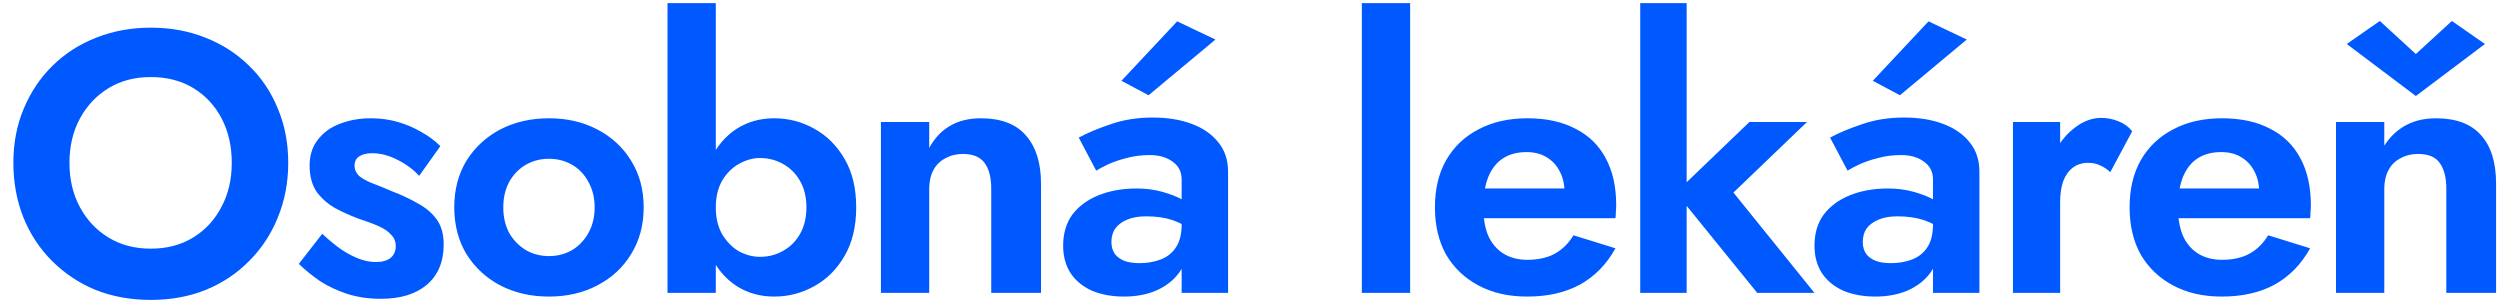 <svg width="175" height="21" viewBox="0 0 175 21" fill="none" xmlns="http://www.w3.org/2000/svg">
<path d="M4.862 11.4C4.862 12.561 5.105 13.593 5.59 14.494C6.075 15.395 6.743 16.106 7.592 16.626C8.441 17.146 9.429 17.406 10.556 17.406C11.683 17.406 12.671 17.146 13.52 16.626C14.369 16.106 15.028 15.395 15.496 14.494C15.981 13.593 16.224 12.561 16.224 11.4C16.224 10.239 15.99 9.207 15.522 8.306C15.054 7.405 14.395 6.694 13.546 6.174C12.697 5.654 11.7 5.394 10.556 5.394C9.429 5.394 8.441 5.654 7.592 6.174C6.743 6.694 6.075 7.405 5.59 8.306C5.105 9.207 4.862 10.239 4.862 11.4ZM0.936 11.4C0.936 10.013 1.179 8.748 1.664 7.604C2.149 6.443 2.825 5.437 3.692 4.588C4.559 3.739 5.573 3.089 6.734 2.638C7.913 2.17 9.187 1.936 10.556 1.936C11.943 1.936 13.217 2.17 14.378 2.638C15.539 3.089 16.553 3.739 17.42 4.588C18.304 5.437 18.98 6.443 19.448 7.604C19.933 8.748 20.176 10.013 20.176 11.4C20.176 12.769 19.933 14.043 19.448 15.222C18.98 16.383 18.313 17.397 17.446 18.264C16.597 19.131 15.583 19.807 14.404 20.292C13.243 20.76 11.96 20.994 10.556 20.994C9.152 20.994 7.861 20.76 6.682 20.292C5.521 19.807 4.507 19.131 3.64 18.264C2.773 17.397 2.106 16.383 1.638 15.222C1.17 14.043 0.936 12.769 0.936 11.4ZM22.556 16.366C23.059 16.834 23.527 17.215 23.96 17.51C24.394 17.787 24.801 17.995 25.182 18.134C25.581 18.273 25.954 18.342 26.3 18.342C26.751 18.342 27.098 18.247 27.34 18.056C27.583 17.848 27.704 17.571 27.704 17.224C27.704 16.912 27.6 16.652 27.392 16.444C27.202 16.219 26.916 16.019 26.534 15.846C26.153 15.673 25.668 15.491 25.078 15.3C24.524 15.092 23.986 14.849 23.466 14.572C22.946 14.277 22.513 13.896 22.166 13.428C21.837 12.943 21.672 12.327 21.672 11.582C21.672 10.871 21.863 10.273 22.244 9.788C22.626 9.285 23.137 8.913 23.778 8.67C24.437 8.41 25.165 8.28 25.962 8.28C26.638 8.28 27.271 8.367 27.86 8.54C28.45 8.713 28.996 8.947 29.498 9.242C30.001 9.519 30.443 9.849 30.824 10.23L29.342 12.31C28.909 11.842 28.389 11.461 27.782 11.166C27.193 10.871 26.612 10.724 26.04 10.724C25.659 10.724 25.356 10.802 25.13 10.958C24.922 11.097 24.818 11.313 24.818 11.608C24.818 11.868 24.922 12.102 25.13 12.31C25.356 12.501 25.668 12.674 26.066 12.83C26.482 12.986 26.95 13.177 27.47 13.402C28.112 13.645 28.701 13.922 29.238 14.234C29.793 14.529 30.235 14.901 30.564 15.352C30.894 15.803 31.058 16.392 31.058 17.12C31.058 18.316 30.668 19.252 29.888 19.928C29.108 20.587 28.034 20.916 26.664 20.916C25.815 20.916 25.035 20.803 24.324 20.578C23.631 20.353 22.998 20.058 22.426 19.694C21.872 19.313 21.369 18.905 20.918 18.472L22.556 16.366ZM31.798 14.52C31.798 13.272 32.084 12.18 32.656 11.244C33.245 10.308 34.034 9.58 35.022 9.06C36.027 8.54 37.163 8.28 38.428 8.28C39.693 8.28 40.82 8.54 41.808 9.06C42.813 9.58 43.602 10.308 44.174 11.244C44.763 12.18 45.058 13.272 45.058 14.52C45.058 15.751 44.763 16.843 44.174 17.796C43.602 18.732 42.813 19.46 41.808 19.98C40.82 20.5 39.693 20.76 38.428 20.76C37.163 20.76 36.027 20.5 35.022 19.98C34.034 19.46 33.245 18.732 32.656 17.796C32.084 16.843 31.798 15.751 31.798 14.52ZM35.23 14.52C35.23 15.196 35.369 15.794 35.646 16.314C35.941 16.817 36.331 17.215 36.816 17.51C37.301 17.787 37.839 17.926 38.428 17.926C39.017 17.926 39.555 17.787 40.04 17.51C40.525 17.215 40.907 16.817 41.184 16.314C41.479 15.794 41.626 15.196 41.626 14.52C41.626 13.844 41.479 13.246 41.184 12.726C40.907 12.206 40.525 11.807 40.04 11.53C39.555 11.253 39.017 11.114 38.428 11.114C37.839 11.114 37.301 11.253 36.816 11.53C36.331 11.807 35.941 12.206 35.646 12.726C35.369 13.246 35.23 13.844 35.23 14.52ZM50.106 0.22V20.5H46.727V0.22H50.106ZM59.934 14.52C59.934 15.837 59.666 16.964 59.129 17.9C58.591 18.836 57.88 19.547 56.996 20.032C56.13 20.517 55.194 20.76 54.188 20.76C53.2 20.76 52.316 20.509 51.536 20.006C50.774 19.503 50.167 18.784 49.717 17.848C49.266 16.912 49.041 15.803 49.041 14.52C49.041 13.22 49.266 12.111 49.717 11.192C50.167 10.256 50.774 9.537 51.536 9.034C52.316 8.531 53.2 8.28 54.188 8.28C55.194 8.28 56.13 8.523 56.996 9.008C57.88 9.493 58.591 10.204 59.129 11.14C59.666 12.059 59.934 13.185 59.934 14.52ZM56.45 14.52C56.45 13.809 56.303 13.194 56.008 12.674C55.714 12.154 55.315 11.755 54.812 11.478C54.327 11.201 53.79 11.062 53.2 11.062C52.698 11.062 52.204 11.201 51.718 11.478C51.251 11.738 50.861 12.128 50.548 12.648C50.254 13.168 50.106 13.792 50.106 14.52C50.106 15.248 50.254 15.872 50.548 16.392C50.861 16.912 51.251 17.311 51.718 17.588C52.204 17.848 52.698 17.978 53.2 17.978C53.79 17.978 54.327 17.839 54.812 17.562C55.315 17.285 55.714 16.886 56.008 16.366C56.303 15.846 56.45 15.231 56.45 14.52ZM69.387 13.22C69.387 12.423 69.231 11.816 68.919 11.4C68.607 10.984 68.104 10.776 67.411 10.776C66.943 10.776 66.527 10.88 66.163 11.088C65.799 11.279 65.522 11.556 65.331 11.92C65.14 12.284 65.045 12.717 65.045 13.22V20.5H61.665V8.54H65.045V10.36C65.409 9.684 65.886 9.173 66.475 8.826C67.082 8.462 67.81 8.28 68.659 8.28C70.08 8.28 71.138 8.687 71.831 9.502C72.524 10.299 72.871 11.417 72.871 12.856V20.5H69.387V13.22ZM77.8 16.938C77.8 17.267 77.879 17.545 78.034 17.77C78.191 17.978 78.416 18.143 78.71 18.264C79.005 18.368 79.361 18.42 79.776 18.42C80.314 18.42 80.808 18.333 81.258 18.16C81.709 17.987 82.064 17.701 82.325 17.302C82.585 16.903 82.715 16.375 82.715 15.716L83.13 17.12C83.13 17.883 82.931 18.541 82.532 19.096C82.134 19.633 81.597 20.049 80.921 20.344C80.262 20.621 79.516 20.76 78.684 20.76C77.835 20.76 77.081 20.621 76.422 20.344C75.781 20.049 75.287 19.642 74.941 19.122C74.594 18.585 74.421 17.943 74.421 17.198C74.421 16.331 74.637 15.603 75.07 15.014C75.521 14.425 76.136 13.974 76.916 13.662C77.697 13.35 78.581 13.194 79.569 13.194C80.21 13.194 80.808 13.272 81.362 13.428C81.917 13.584 82.385 13.766 82.766 13.974C83.148 14.182 83.416 14.381 83.573 14.572V16.21C83.087 15.846 82.585 15.577 82.064 15.404C81.544 15.231 80.929 15.144 80.219 15.144C79.698 15.144 79.257 15.222 78.892 15.378C78.528 15.534 78.251 15.742 78.061 16.002C77.887 16.262 77.8 16.574 77.8 16.938ZM76.734 11.946L75.513 9.632C76.119 9.303 76.865 8.991 77.749 8.696C78.632 8.384 79.612 8.228 80.686 8.228C81.727 8.228 82.636 8.375 83.416 8.67C84.214 8.965 84.838 9.398 85.288 9.97C85.739 10.525 85.965 11.209 85.965 12.024V20.5H82.715V12.57C82.715 12.033 82.507 11.617 82.091 11.322C81.674 11.01 81.137 10.854 80.478 10.854C79.906 10.854 79.369 10.923 78.867 11.062C78.381 11.183 77.948 11.331 77.567 11.504C77.203 11.677 76.925 11.825 76.734 11.946ZM85.081 2.768L80.4 6.668L78.502 5.654L82.403 1.494L85.081 2.768ZM95.329 0.22H98.709V20.5H95.329V0.22ZM106.894 20.76C105.594 20.76 104.459 20.5 103.488 19.98C102.517 19.46 101.763 18.741 101.226 17.822C100.706 16.886 100.446 15.785 100.446 14.52C100.446 13.237 100.706 12.137 101.226 11.218C101.763 10.282 102.517 9.563 103.488 9.06C104.459 8.54 105.603 8.28 106.92 8.28C108.237 8.28 109.355 8.523 110.274 9.008C111.21 9.476 111.921 10.169 112.406 11.088C112.891 11.989 113.134 13.081 113.134 14.364C113.134 14.52 113.125 14.685 113.108 14.858C113.108 15.031 113.099 15.17 113.082 15.274H102.37V13.194H110.144L109.234 14.39C109.303 14.286 109.364 14.147 109.416 13.974C109.485 13.783 109.52 13.627 109.52 13.506C109.52 12.917 109.407 12.414 109.182 11.998C108.974 11.582 108.671 11.253 108.272 11.01C107.873 10.767 107.405 10.646 106.868 10.646C106.209 10.646 105.655 10.793 105.204 11.088C104.771 11.365 104.433 11.79 104.19 12.362C103.965 12.917 103.843 13.61 103.826 14.442C103.826 15.239 103.939 15.915 104.164 16.47C104.407 17.025 104.762 17.449 105.23 17.744C105.698 18.039 106.261 18.186 106.92 18.186C107.665 18.186 108.298 18.047 108.818 17.77C109.355 17.475 109.797 17.042 110.144 16.47L113.082 17.38C112.458 18.507 111.626 19.356 110.586 19.928C109.563 20.483 108.333 20.76 106.894 20.76ZM114.816 0.22H118.066V20.5H114.816V0.22ZM122.46 8.54H126.49L121.342 13.48L127.01 20.5H123.006L117.312 13.48L122.46 8.54ZM130.395 16.938C130.395 17.267 130.473 17.545 130.629 17.77C130.785 17.978 131.01 18.143 131.305 18.264C131.599 18.368 131.955 18.42 132.371 18.42C132.908 18.42 133.402 18.333 133.853 18.16C134.303 17.987 134.659 17.701 134.919 17.302C135.179 16.903 135.309 16.375 135.309 15.716L135.725 17.12C135.725 17.883 135.525 18.541 135.127 19.096C134.728 19.633 134.191 20.049 133.515 20.344C132.856 20.621 132.111 20.76 131.279 20.76C130.429 20.76 129.675 20.621 129.017 20.344C128.375 20.049 127.881 19.642 127.535 19.122C127.188 18.585 127.015 17.943 127.015 17.198C127.015 16.331 127.231 15.603 127.665 15.014C128.115 14.425 128.731 13.974 129.511 13.662C130.291 13.35 131.175 13.194 132.163 13.194C132.804 13.194 133.402 13.272 133.957 13.428C134.511 13.584 134.979 13.766 135.361 13.974C135.742 14.182 136.011 14.381 136.167 14.572V16.21C135.681 15.846 135.179 15.577 134.659 15.404C134.139 15.231 133.523 15.144 132.813 15.144C132.293 15.144 131.851 15.222 131.487 15.378C131.123 15.534 130.845 15.742 130.655 16.002C130.481 16.262 130.395 16.574 130.395 16.938ZM129.329 11.946L128.107 9.632C128.713 9.303 129.459 8.991 130.343 8.696C131.227 8.384 132.206 8.228 133.281 8.228C134.321 8.228 135.231 8.375 136.011 8.67C136.808 8.965 137.432 9.398 137.883 9.97C138.333 10.525 138.559 11.209 138.559 12.024V20.5H135.309V12.57C135.309 12.033 135.101 11.617 134.685 11.322C134.269 11.01 133.731 10.854 133.073 10.854C132.501 10.854 131.963 10.923 131.461 11.062C130.975 11.183 130.542 11.331 130.161 11.504C129.797 11.677 129.519 11.825 129.329 11.946ZM137.675 2.768L132.995 6.668L131.097 5.654L134.997 1.494L137.675 2.768ZM144.21 8.54V20.5H140.908V8.54H144.21ZM147.72 12.05C147.495 11.842 147.261 11.686 147.018 11.582C146.793 11.461 146.507 11.4 146.16 11.4C145.744 11.4 145.389 11.513 145.094 11.738C144.8 11.963 144.574 12.284 144.418 12.7C144.28 13.099 144.21 13.584 144.21 14.156L143.274 13.22C143.274 12.267 143.456 11.426 143.82 10.698C144.184 9.953 144.661 9.363 145.25 8.93C145.84 8.479 146.446 8.254 147.07 8.254C147.504 8.254 147.911 8.332 148.292 8.488C148.691 8.644 149.012 8.878 149.254 9.19L147.72 12.05ZM155.52 20.76C154.22 20.76 153.085 20.5 152.114 19.98C151.144 19.46 150.39 18.741 149.852 17.822C149.332 16.886 149.072 15.785 149.072 14.52C149.072 13.237 149.332 12.137 149.852 11.218C150.39 10.282 151.144 9.563 152.114 9.06C153.085 8.54 154.229 8.28 155.546 8.28C156.864 8.28 157.982 8.523 158.9 9.008C159.836 9.476 160.547 10.169 161.032 11.088C161.518 11.989 161.76 13.081 161.76 14.364C161.76 14.52 161.752 14.685 161.734 14.858C161.734 15.031 161.726 15.17 161.708 15.274H150.996V13.194H158.77L157.86 14.39C157.93 14.286 157.99 14.147 158.042 13.974C158.112 13.783 158.146 13.627 158.146 13.506C158.146 12.917 158.034 12.414 157.808 11.998C157.6 11.582 157.297 11.253 156.898 11.01C156.5 10.767 156.032 10.646 155.494 10.646C154.836 10.646 154.281 10.793 153.83 11.088C153.397 11.365 153.059 11.79 152.816 12.362C152.591 12.917 152.47 13.61 152.452 14.442C152.452 15.239 152.565 15.915 152.79 16.47C153.033 17.025 153.388 17.449 153.856 17.744C154.324 18.039 154.888 18.186 155.546 18.186C156.292 18.186 156.924 18.047 157.444 17.77C157.982 17.475 158.424 17.042 158.77 16.47L161.708 17.38C161.084 18.507 160.252 19.356 159.212 19.928C158.19 20.483 156.959 20.76 155.52 20.76ZM166.9 8.54V20.5H163.52V8.54H166.9ZM171.242 13.22C171.242 12.423 171.086 11.816 170.774 11.4C170.479 10.984 169.977 10.776 169.266 10.776C168.798 10.776 168.382 10.88 168.018 11.088C167.654 11.279 167.377 11.556 167.186 11.92C166.995 12.284 166.9 12.717 166.9 13.22L166.068 13.324C166.068 12.371 166.241 11.521 166.588 10.776C166.935 10.013 167.437 9.407 168.096 8.956C168.772 8.505 169.578 8.28 170.514 8.28C171.918 8.28 172.967 8.67 173.66 9.45C174.371 10.23 174.726 11.365 174.726 12.856V20.5H171.242V13.22ZM169.11 3.782L171.632 1.468L173.946 3.08L169.11 6.72L164.274 3.08L166.588 1.468L169.11 3.782Z" fill="#0059FF"/>
</svg>
